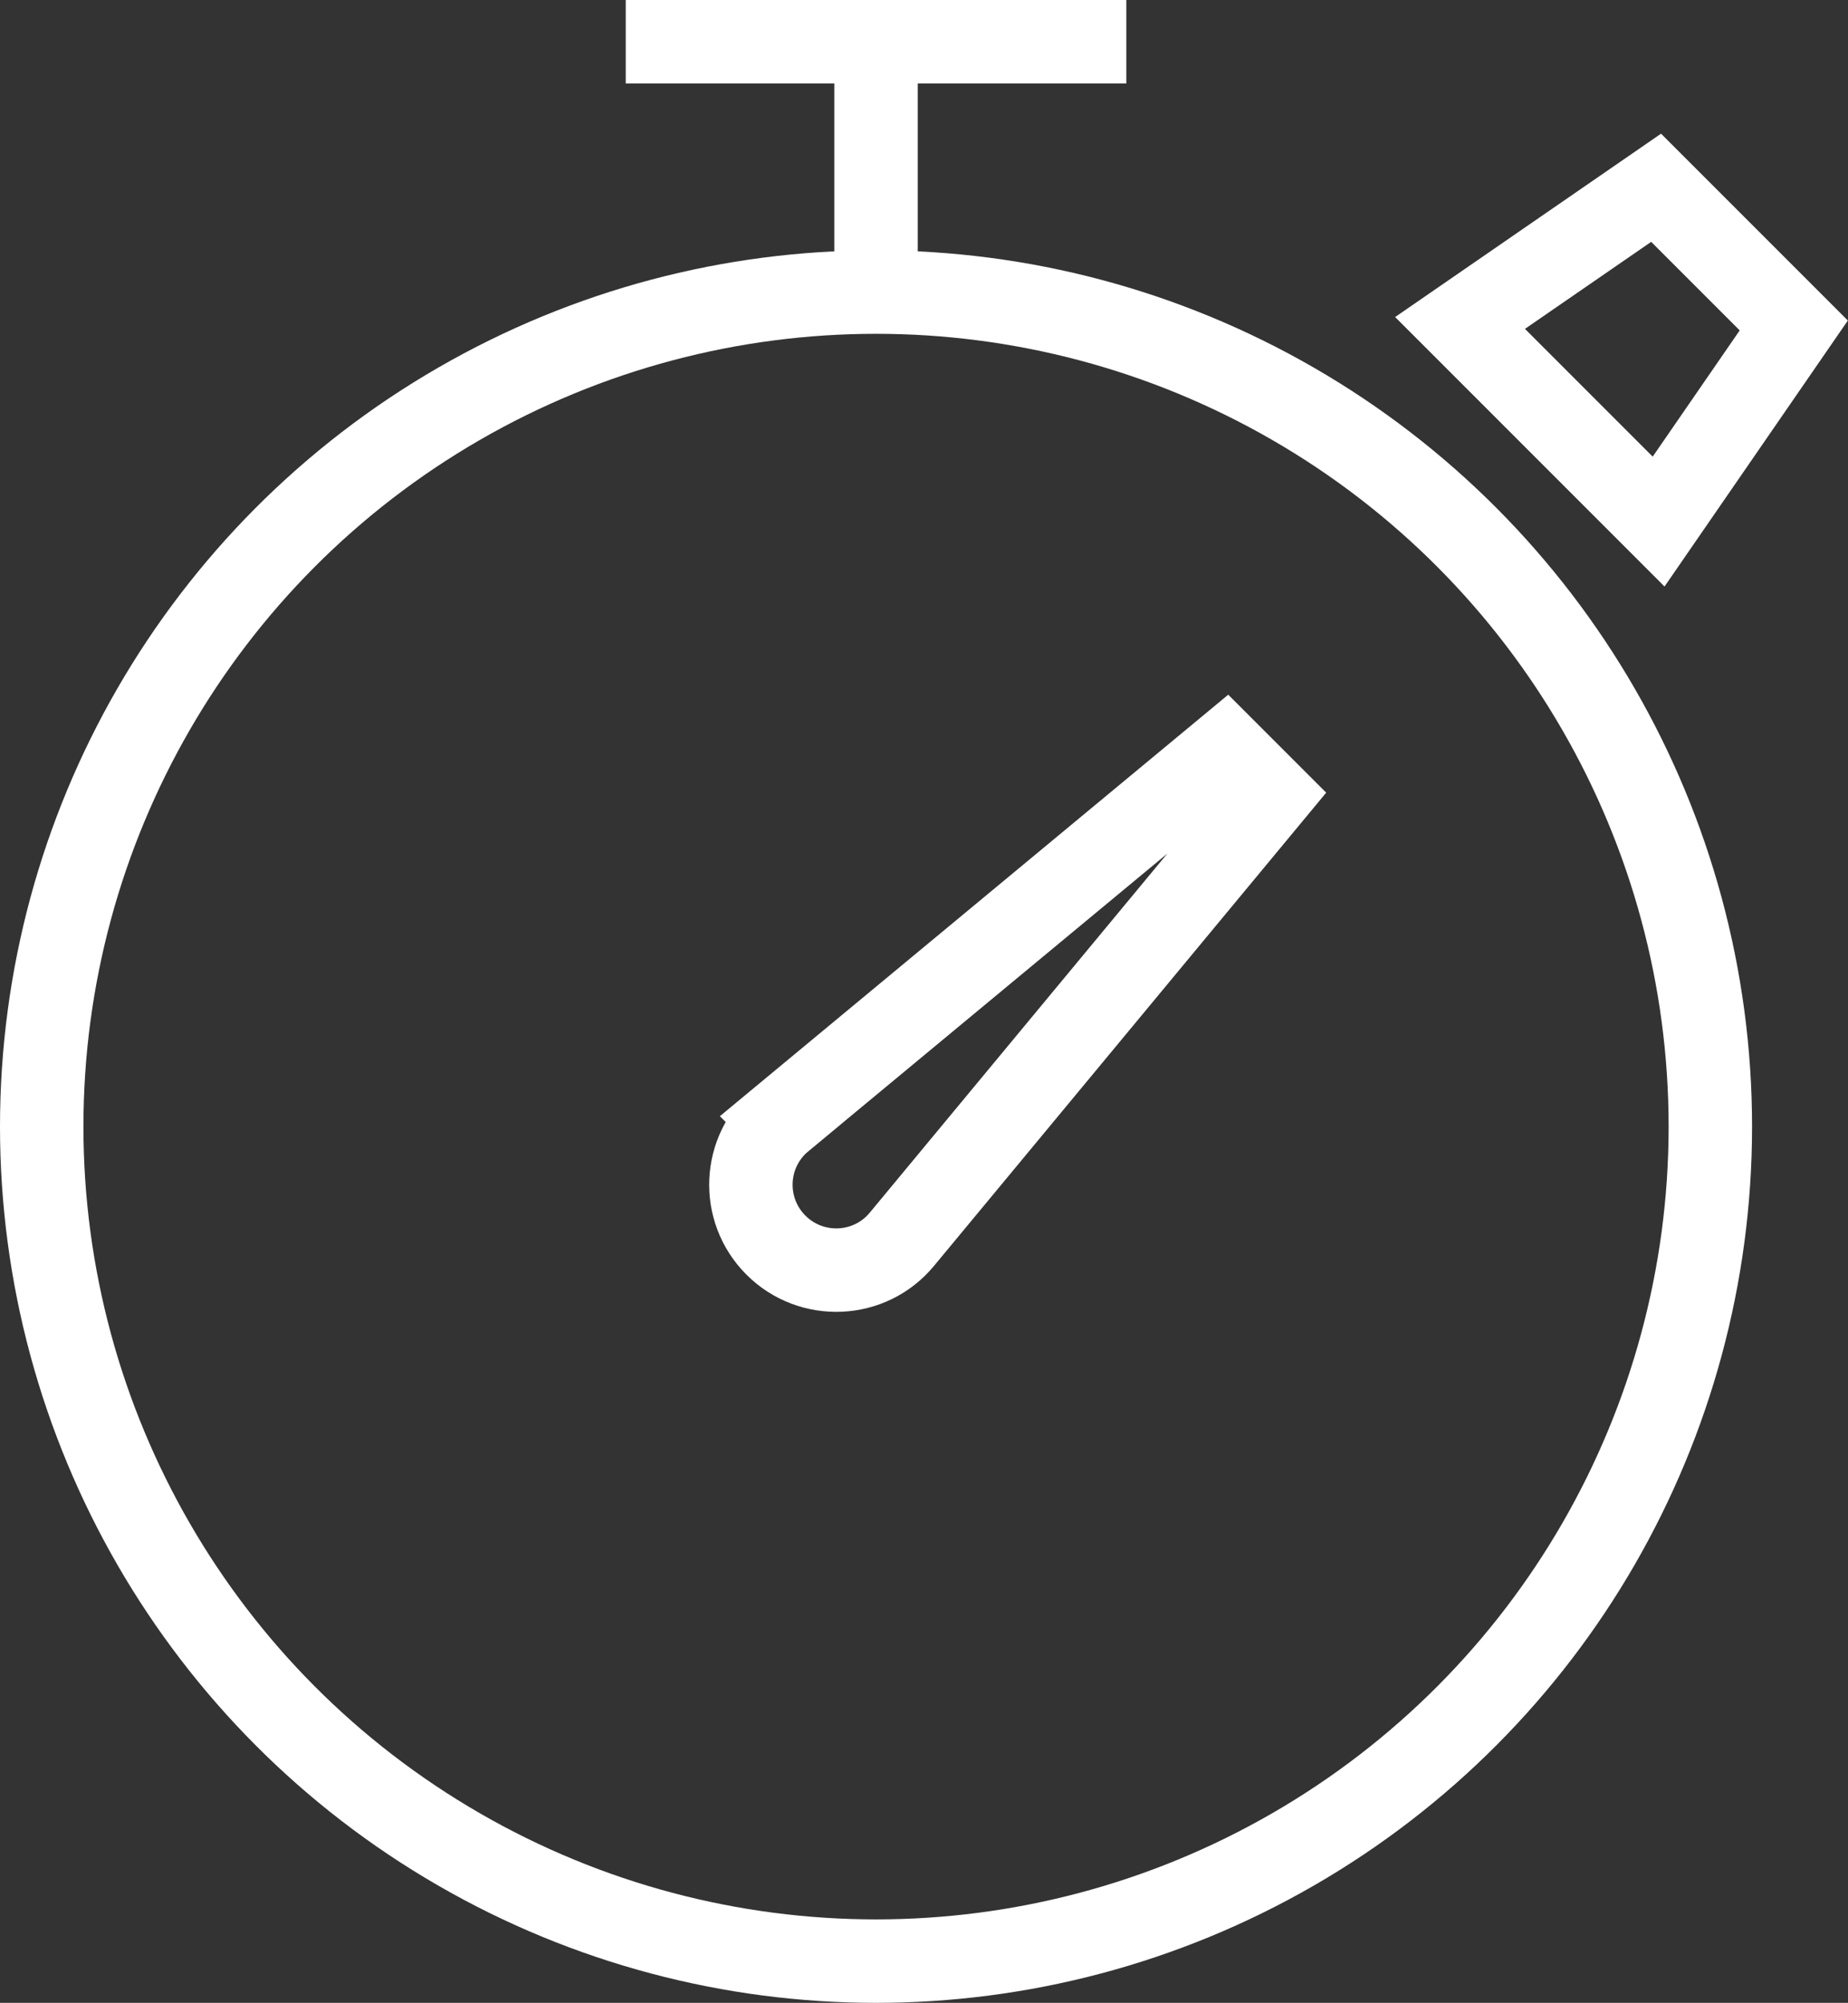 <?xml version="1.0" encoding="UTF-8"?><svg id="Ebene_1" xmlns="http://www.w3.org/2000/svg" viewBox="0 0 44.3 48"><rect x="0" y="0" width="44.3" height="48" fill="#333333" stroke="none"/><defs><style>.cls-1{fill:none;stroke:#fff;stroke-miterlimit:10;stroke-width:2px;}</style></defs><g id="Timer"><circle class="cls-1" cx="21" cy="27" r="20"/><polygon class="cls-1" points="39.76 12.5 35 7.74 39.7 4.5 43 7.8 39.76 12.5"/><line class="cls-1" x1="21" y1="7" x2="21" y2="1"/><path class="cls-1" d="M18.74,26.82l10.64-8.82,1.06,1.06-8.82,10.64c-.77.93-2.17.99-3.02.14h0c-.85-.85-.79-2.25.14-3.02Z"/><line class="cls-1" x1="15" y1="1" x2="27" y2="1"/></g></svg>